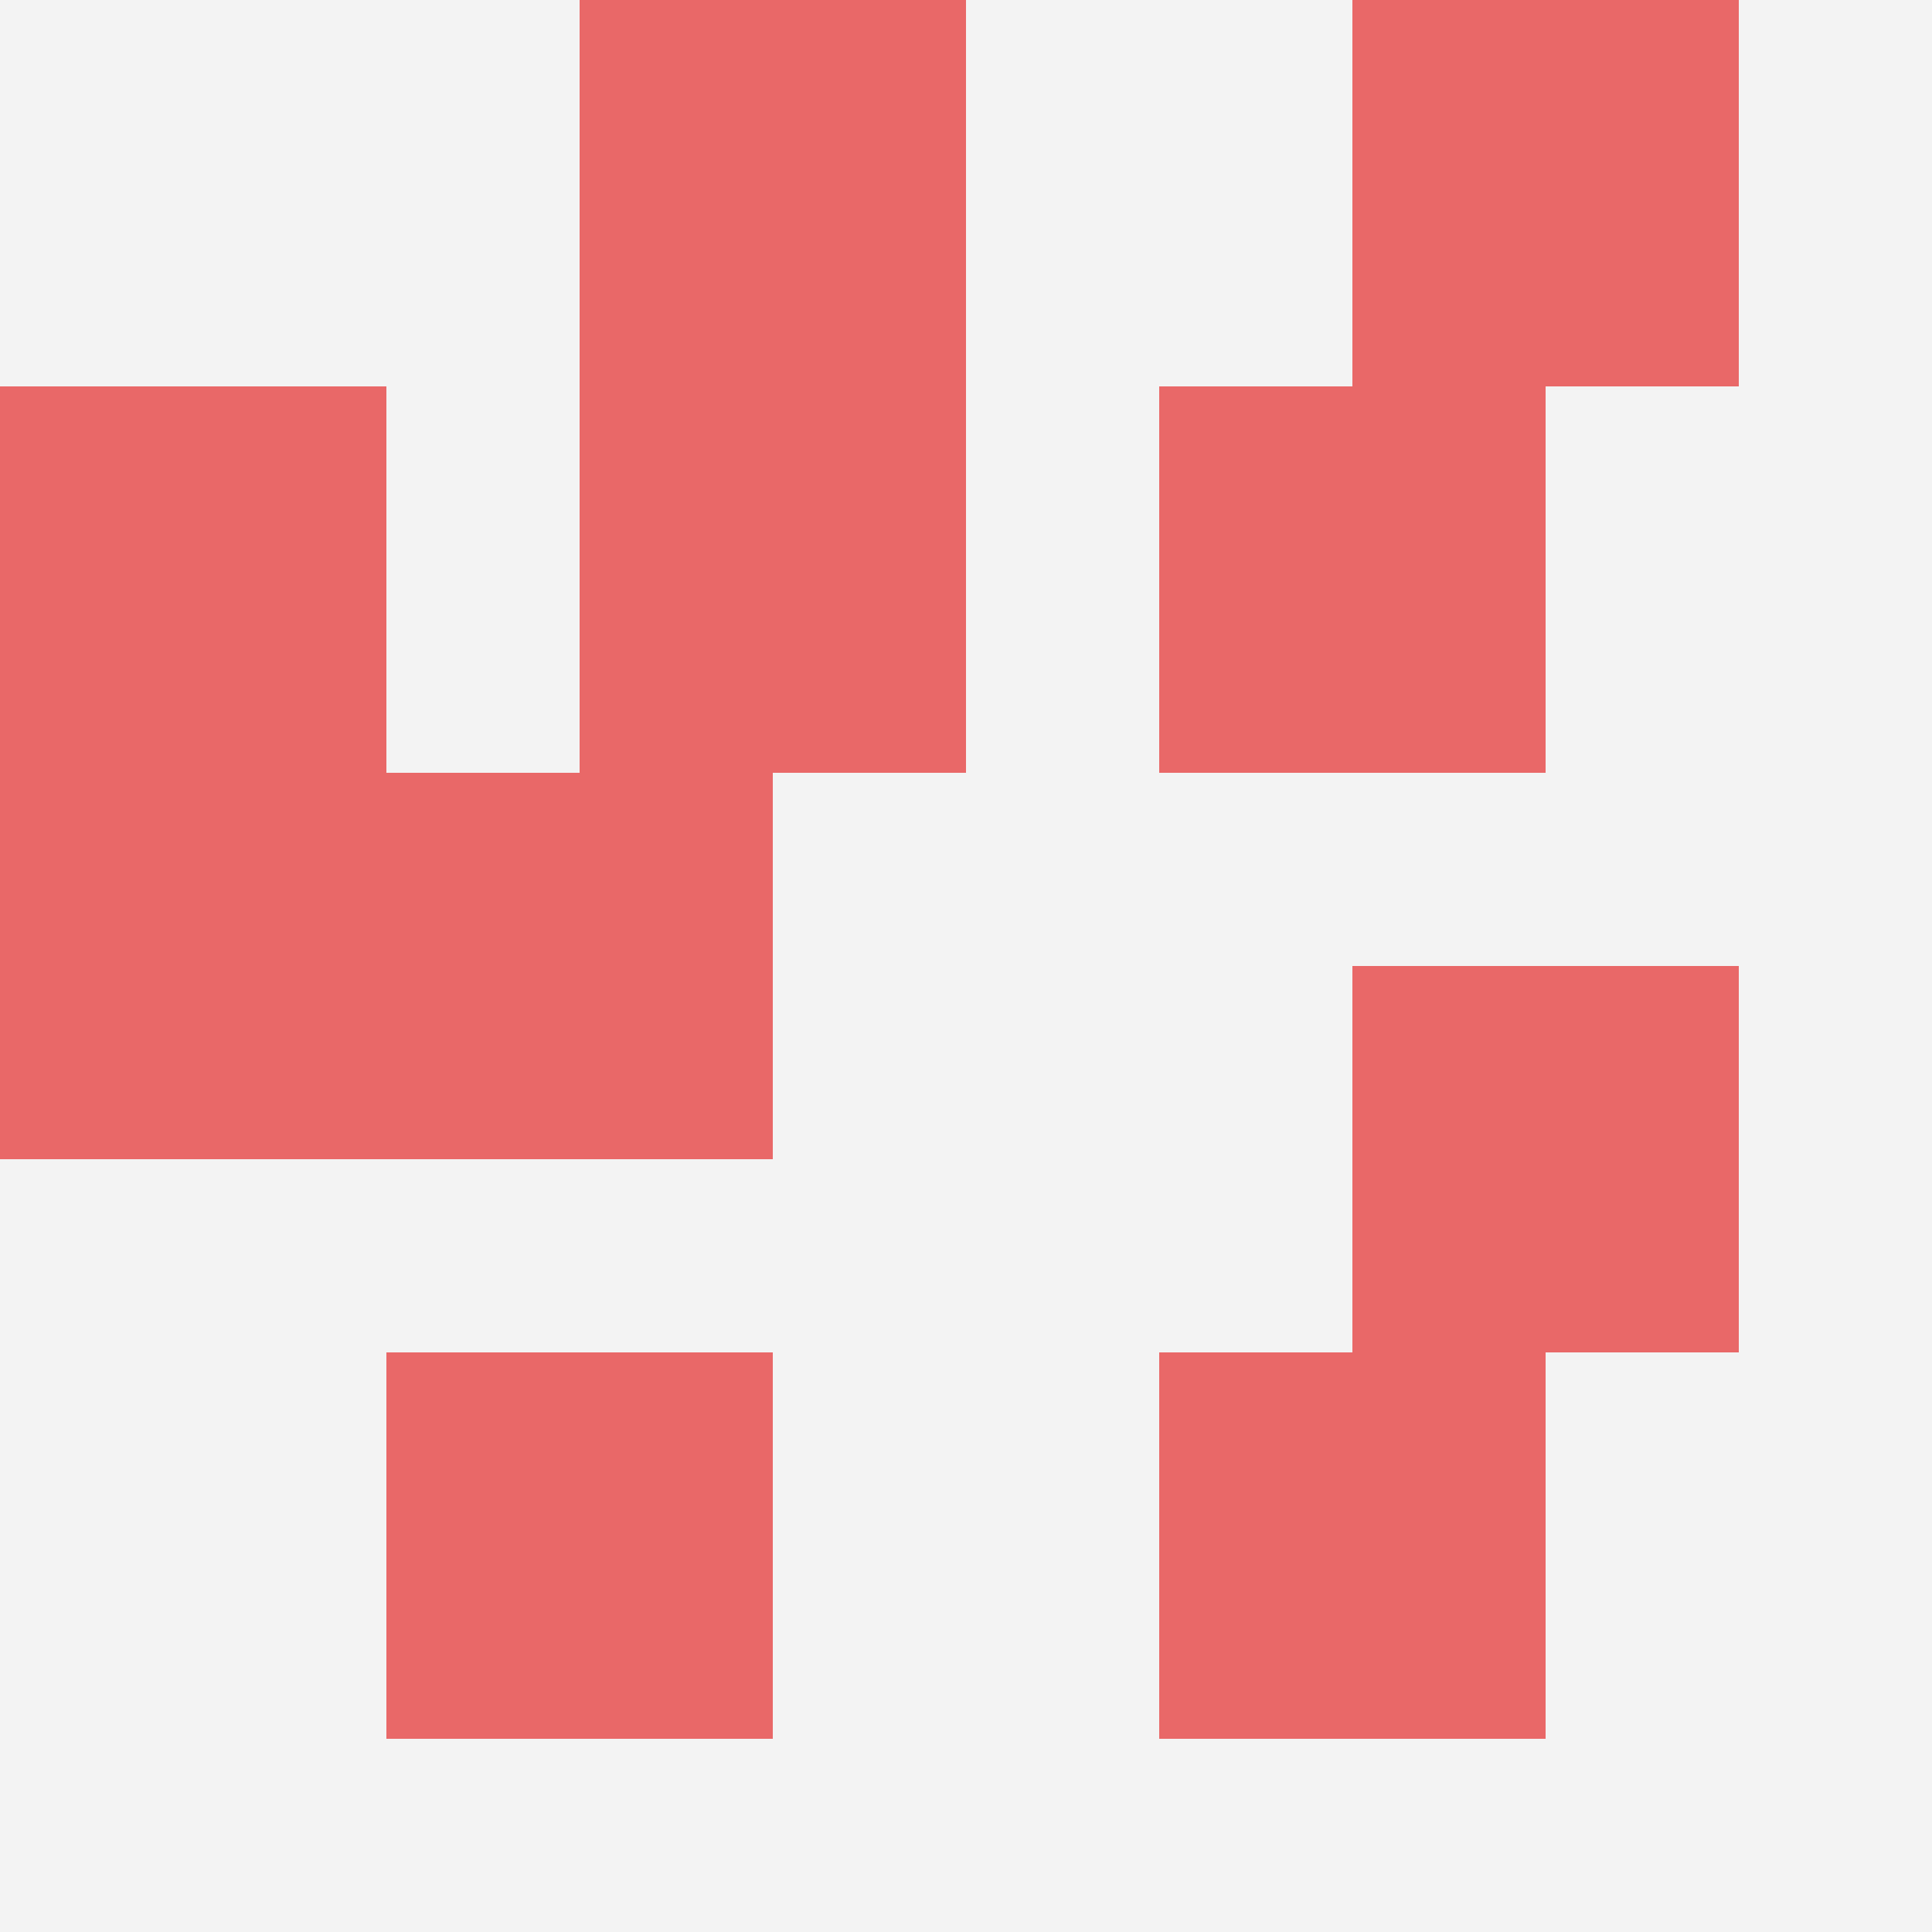 <svg id="ten-svg" xmlns="http://www.w3.org/2000/svg" preserveAspectRatio="xMinYMin meet" viewBox="0 0 10 10"> <rect x="0" y="0" width="10" height="10" fill="#F3F3F3"/><rect class="t" x="2" y="7"/><rect class="t" x="0" y="2"/><rect class="t" x="0" y="4"/><rect class="t" x="7" y="5"/><rect class="t" x="3" y="0"/><rect class="t" x="3" y="2"/><rect class="t" x="7" y="0"/><rect class="t" x="6" y="7"/><rect class="t" x="2" y="4"/><rect class="t" x="6" y="2"/><style>.t{width:2px;height:2px;fill:#E96868} #ten-svg{shape-rendering:crispedges;}</style></svg>